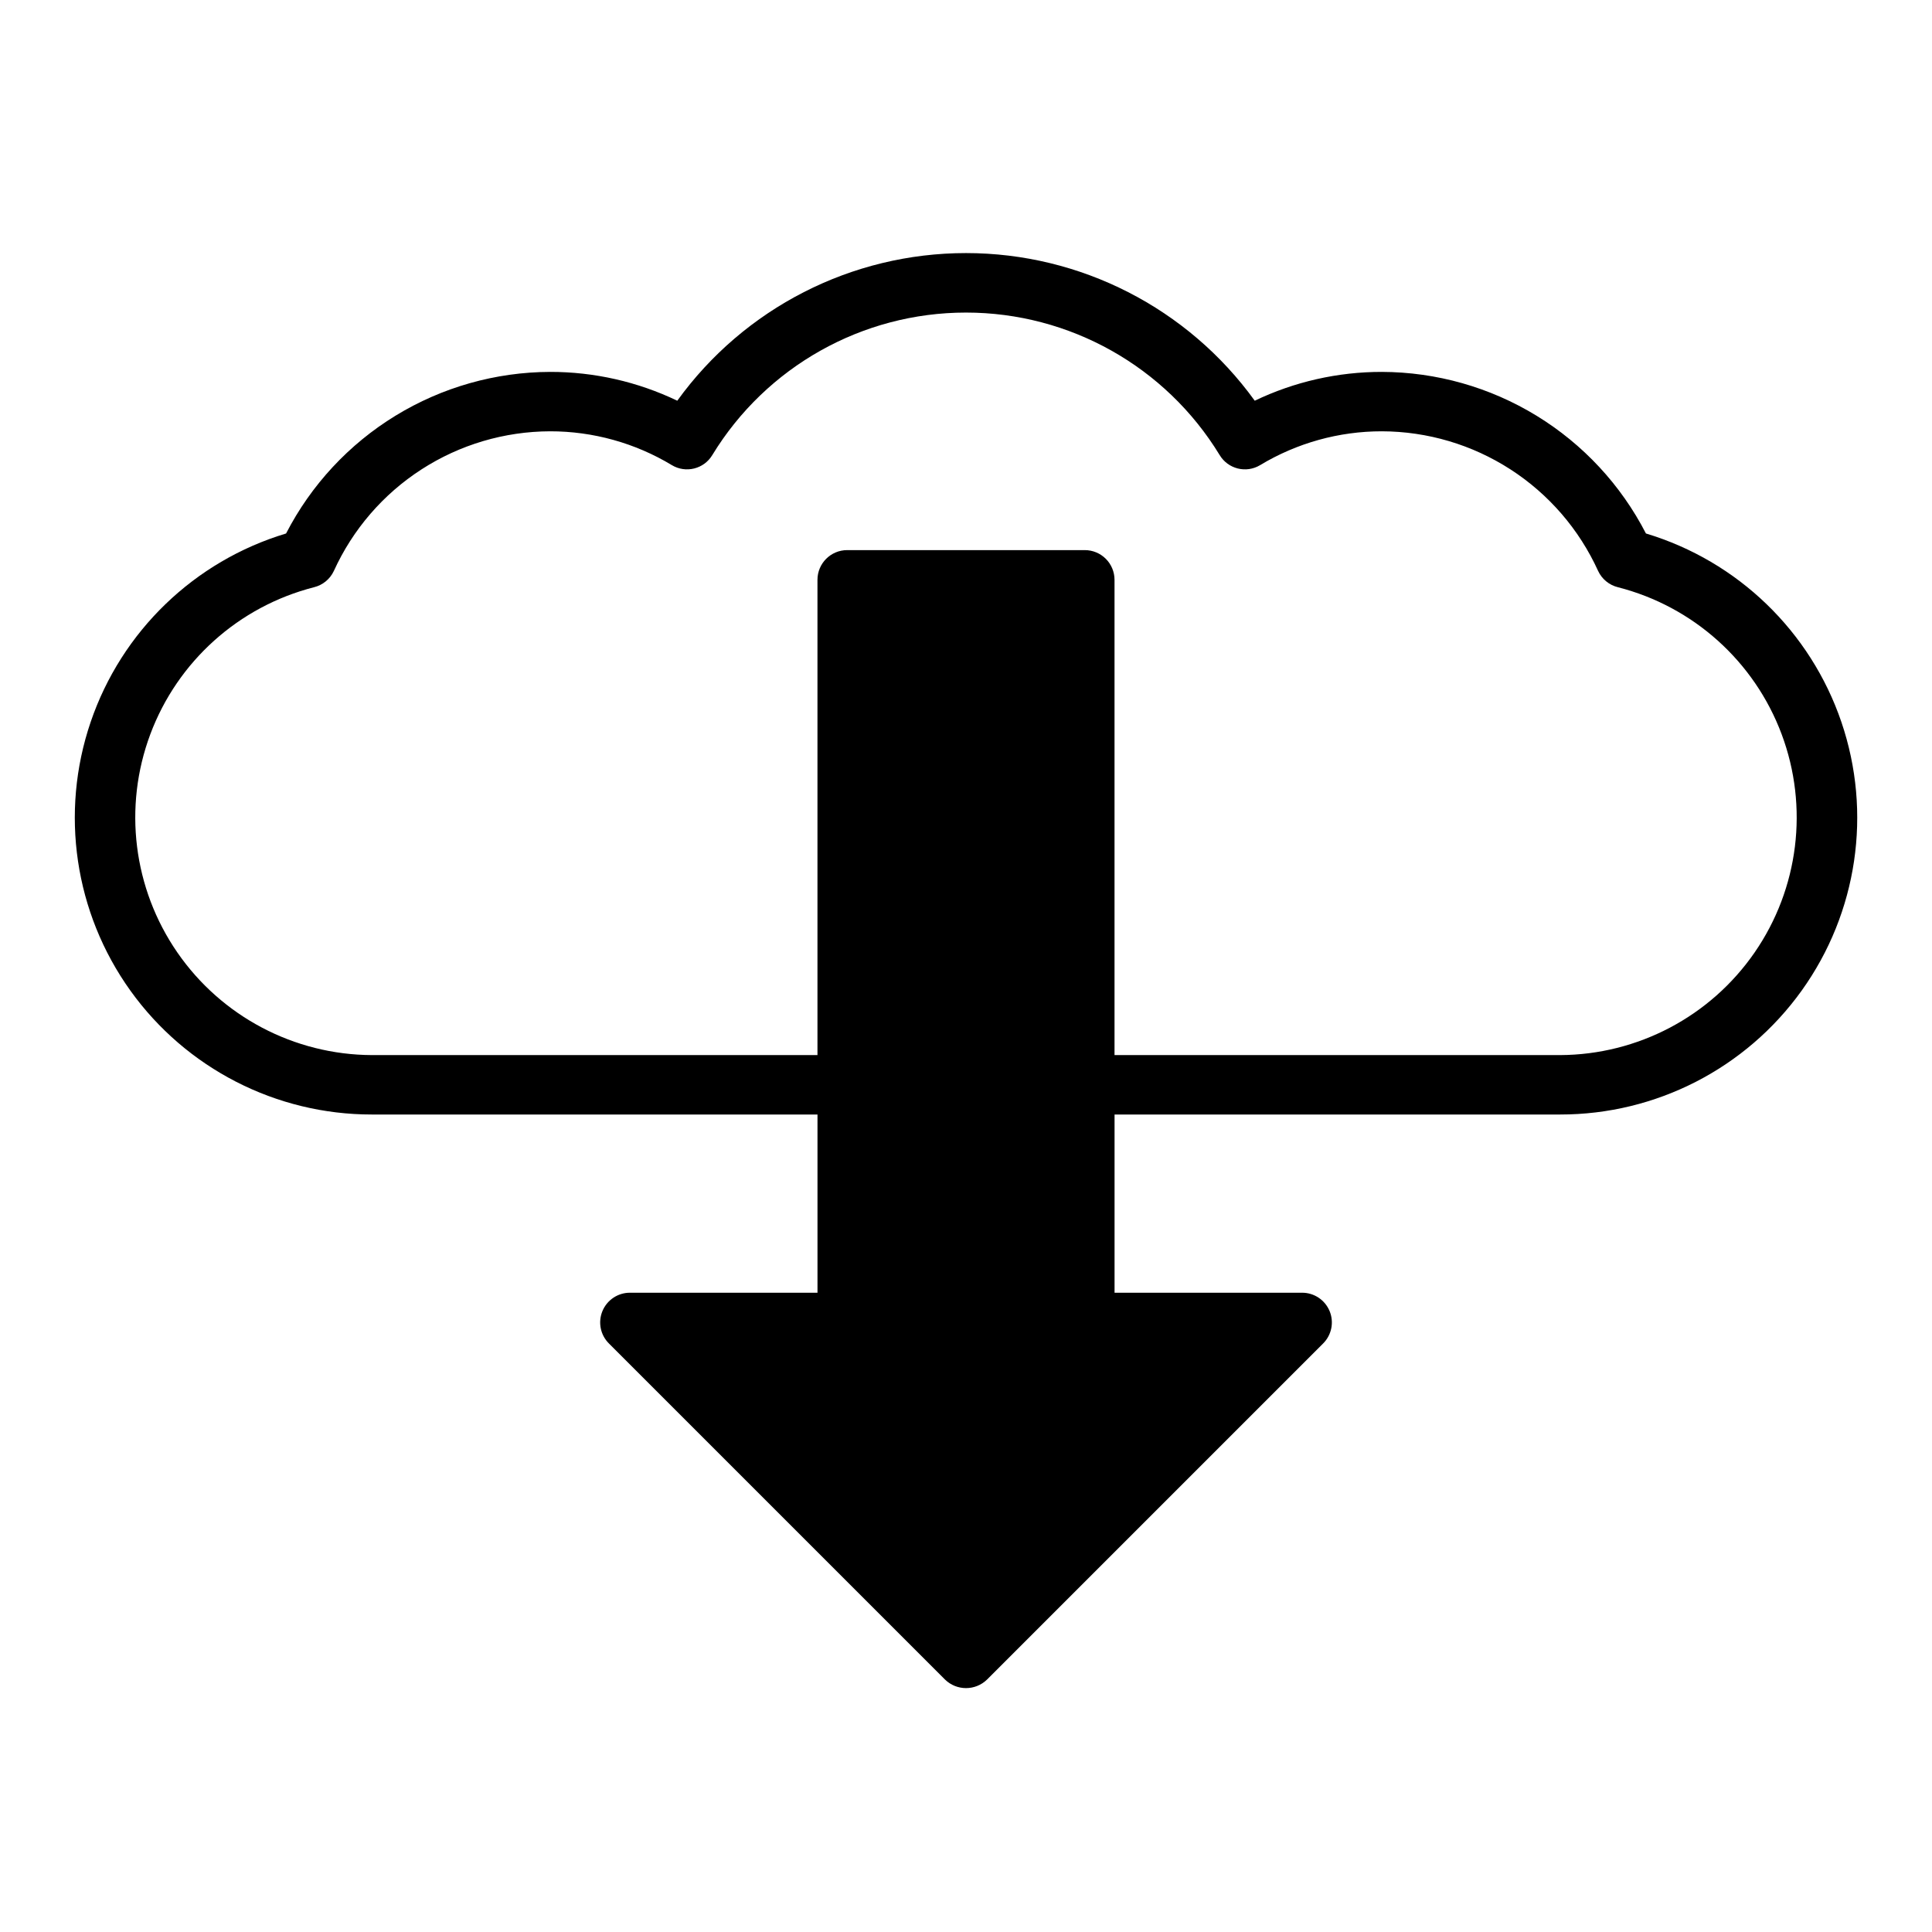 <?xml version="1.0" encoding="UTF-8"?>
<!-- Uploaded to: ICON Repo, www.iconrepo.com, Generator: ICON Repo Mixer Tools -->
<svg fill="#000000" width="800px" height="800px" version="1.1" viewBox="144 144 512 512" xmlns="http://www.w3.org/2000/svg">
 <path d="m580.19 285.38c-6.621-12.863-16.652-23.66-28.992-31.211-12.344-7.551-26.52-11.57-40.988-11.613-11.66-0.012-23.176 2.598-33.691 7.637-17.746-24.57-46.211-39.125-76.516-39.125-30.309 0-58.773 14.555-76.516 39.125-10.52-5.039-22.035-7.648-33.695-7.637-14.469 0.043-28.645 4.062-40.984 11.613-12.344 7.551-22.371 18.348-28.996 31.211-24.312 7.316-43.598 25.918-51.785 49.953-8.188 24.031-4.273 50.539 10.516 71.18 14.789 20.637 38.629 32.867 64.02 32.844h118.08v47.23h-49.672c-3.195-0.02-6.09 1.902-7.316 4.856-1.227 2.953-0.543 6.356 1.727 8.605l89.035 89.035c3.102 3.043 8.074 3.043 11.176 0l89.035-89.035c2.269-2.25 2.953-5.652 1.727-8.605-1.227-2.953-4.117-4.875-7.316-4.856h-49.672v-47.23h118.08c25.391 0.023 49.23-12.207 64.02-32.844 14.789-20.641 18.703-47.148 10.516-71.18-8.188-24.035-27.473-42.637-51.785-49.953zm-22.75 138.23h-118.08v-125.95c0-2.09-0.832-4.094-2.305-5.566-1.477-1.477-3.481-2.309-5.566-2.309h-62.977c-4.348 0-7.875 3.527-7.875 7.875v125.95h-118.08c-20.598-0.086-39.852-10.242-51.555-27.191s-14.379-38.555-7.164-57.848c7.219-19.293 23.414-33.836 43.367-38.945 2.324-0.566 4.266-2.16 5.273-4.328 5.008-11.008 13.066-20.348 23.227-26.906 10.16-6.559 21.992-10.062 34.082-10.094 11.375-0.008 22.539 3.098 32.277 8.977 3.695 2.211 8.484 1.016 10.703-2.676 14.289-23.453 39.766-37.766 67.23-37.766 27.461 0 52.938 14.312 67.227 37.766 2.219 3.691 7.008 4.887 10.703 2.676 9.742-5.879 20.902-8.984 32.277-8.977 12.094 0.031 23.922 3.535 34.082 10.094 10.16 6.559 18.223 15.898 23.227 26.906 1.008 2.168 2.949 3.762 5.273 4.328 19.957 5.109 36.152 19.652 43.367 38.945s4.543 40.898-7.164 57.848c-11.703 16.949-30.957 27.105-51.555 27.191z"/>
</svg>